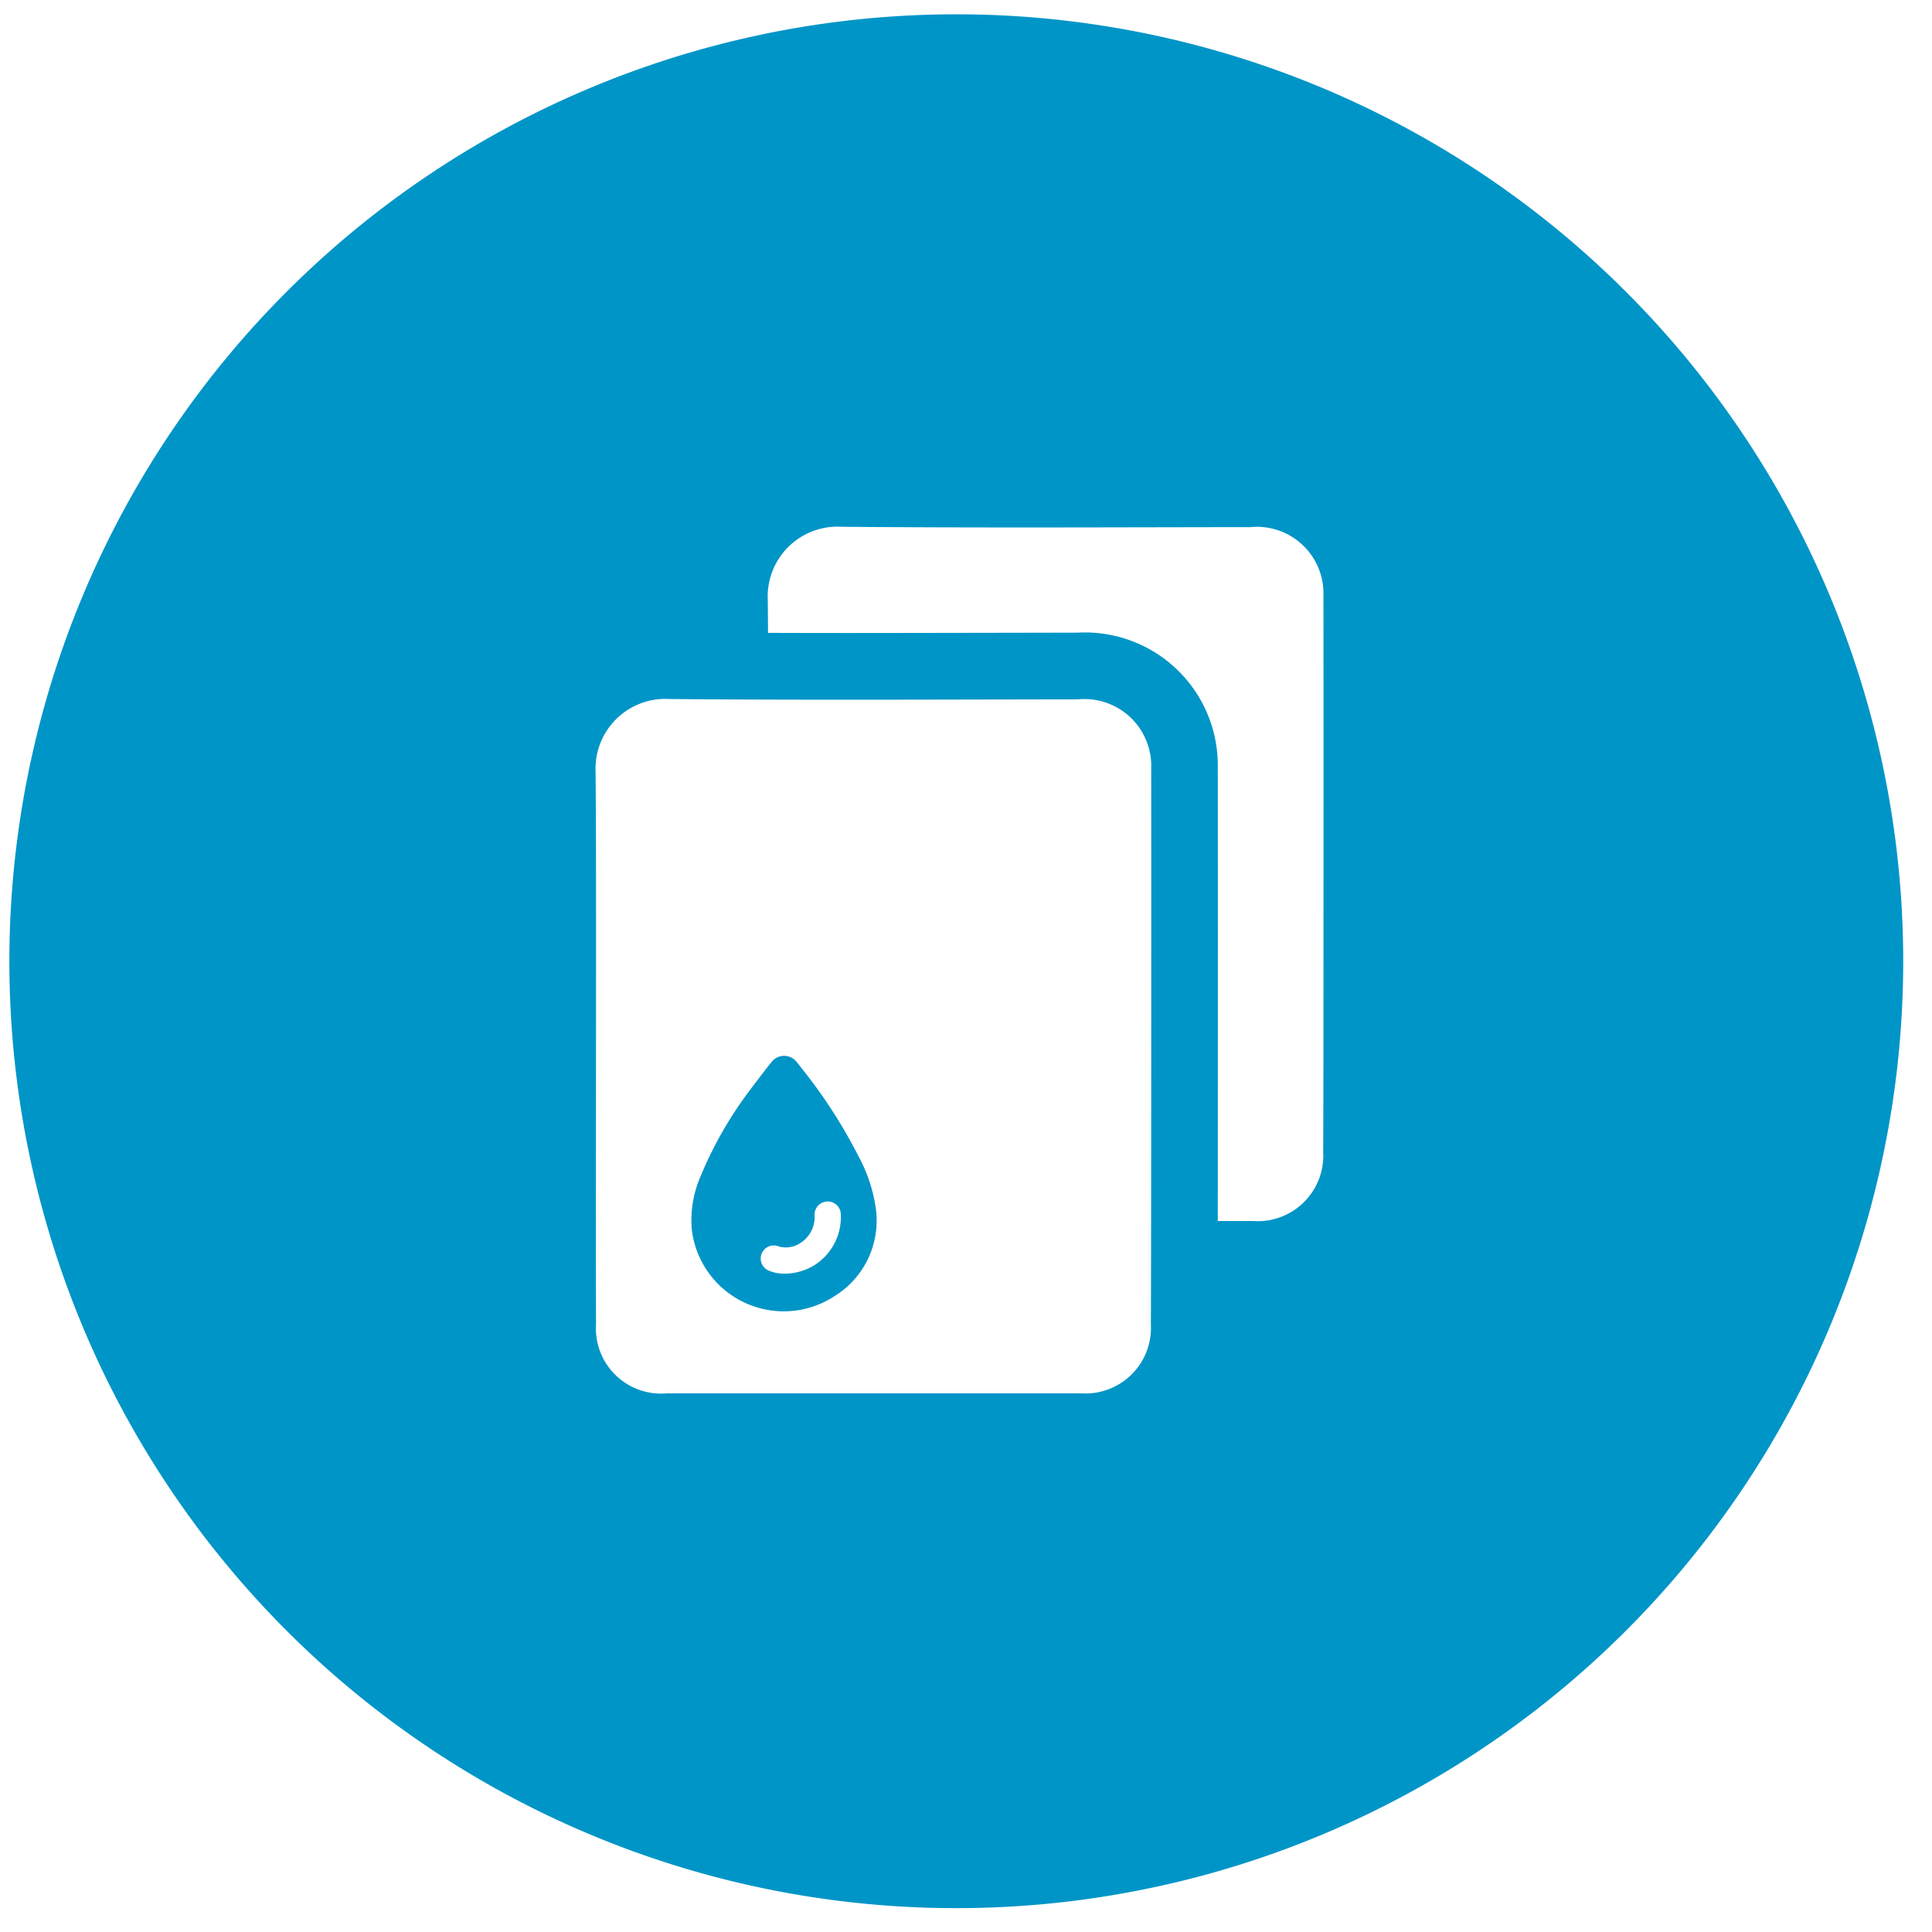 <svg height="81" viewBox="0 0 81 81" width="81" xmlns="http://www.w3.org/2000/svg"><path d="m36 48.491a21.4 21.4 0 0 0 -2.308-3.6c-.1-.125-.194-.248-.294-.372a.669.669 0 0 0 -1.046 0c-.318.4-.7.9-.93 1.208a16.367 16.367 0 0 0 -2.043 3.573 4.642 4.642 0 0 0 -.379 2.205 3.88 3.88 0 0 0 6 2.828 3.718 3.718 0 0 0 1.708-3.74 6.471 6.471 0 0 0 -.708-2.102zm-1.818 4.529a2.414 2.414 0 0 1 -1.282.38 1.661 1.661 0 0 1 -.684-.135.548.548 0 1 1 .452-1 1.132 1.132 0 0 0 .916-.168 1.3 1.3 0 0 0 .568-1.175.548.548 0 1 1 1.1 0 2.39 2.39 0 0 1 -1.07 2.098zm5.911-52.42a39.7 39.7 0 1 0 39.7 39.7 39.7 39.7 0 0 0 -39.7-39.7zm8.158 54.933a2.748 2.748 0 0 1 -2.92 2.884q-8.685 0-17.37 0a2.734 2.734 0 0 1 -2.972-2.908c-.024-3.36.025-19.321-.019-23.144a2.927 2.927 0 0 1 3.1-3.058c5.71.051 11.42.02 17.13.014a2.8 2.8 0 0 1 3.064 2.909c.005.582.004 20.805-.013 23.301zm7.225-7.224a2.748 2.748 0 0 1 -2.92 2.884h-1.5c.007-6.77.006-18.6 0-19a5.571 5.571 0 0 0 -5.867-5.669s-7.724.015-9.629.015q-1.677 0-3.361-.006c0-.558-.006-1.029-.01-1.391a2.928 2.928 0 0 1 3.1-3.057c5.71.051 11.42.021 17.13.015a2.794 2.794 0 0 1 3.066 2.9c.008.587.007 20.811-.009 23.307z" fill="#0095c7" fill-rule="evenodd"/></svg>